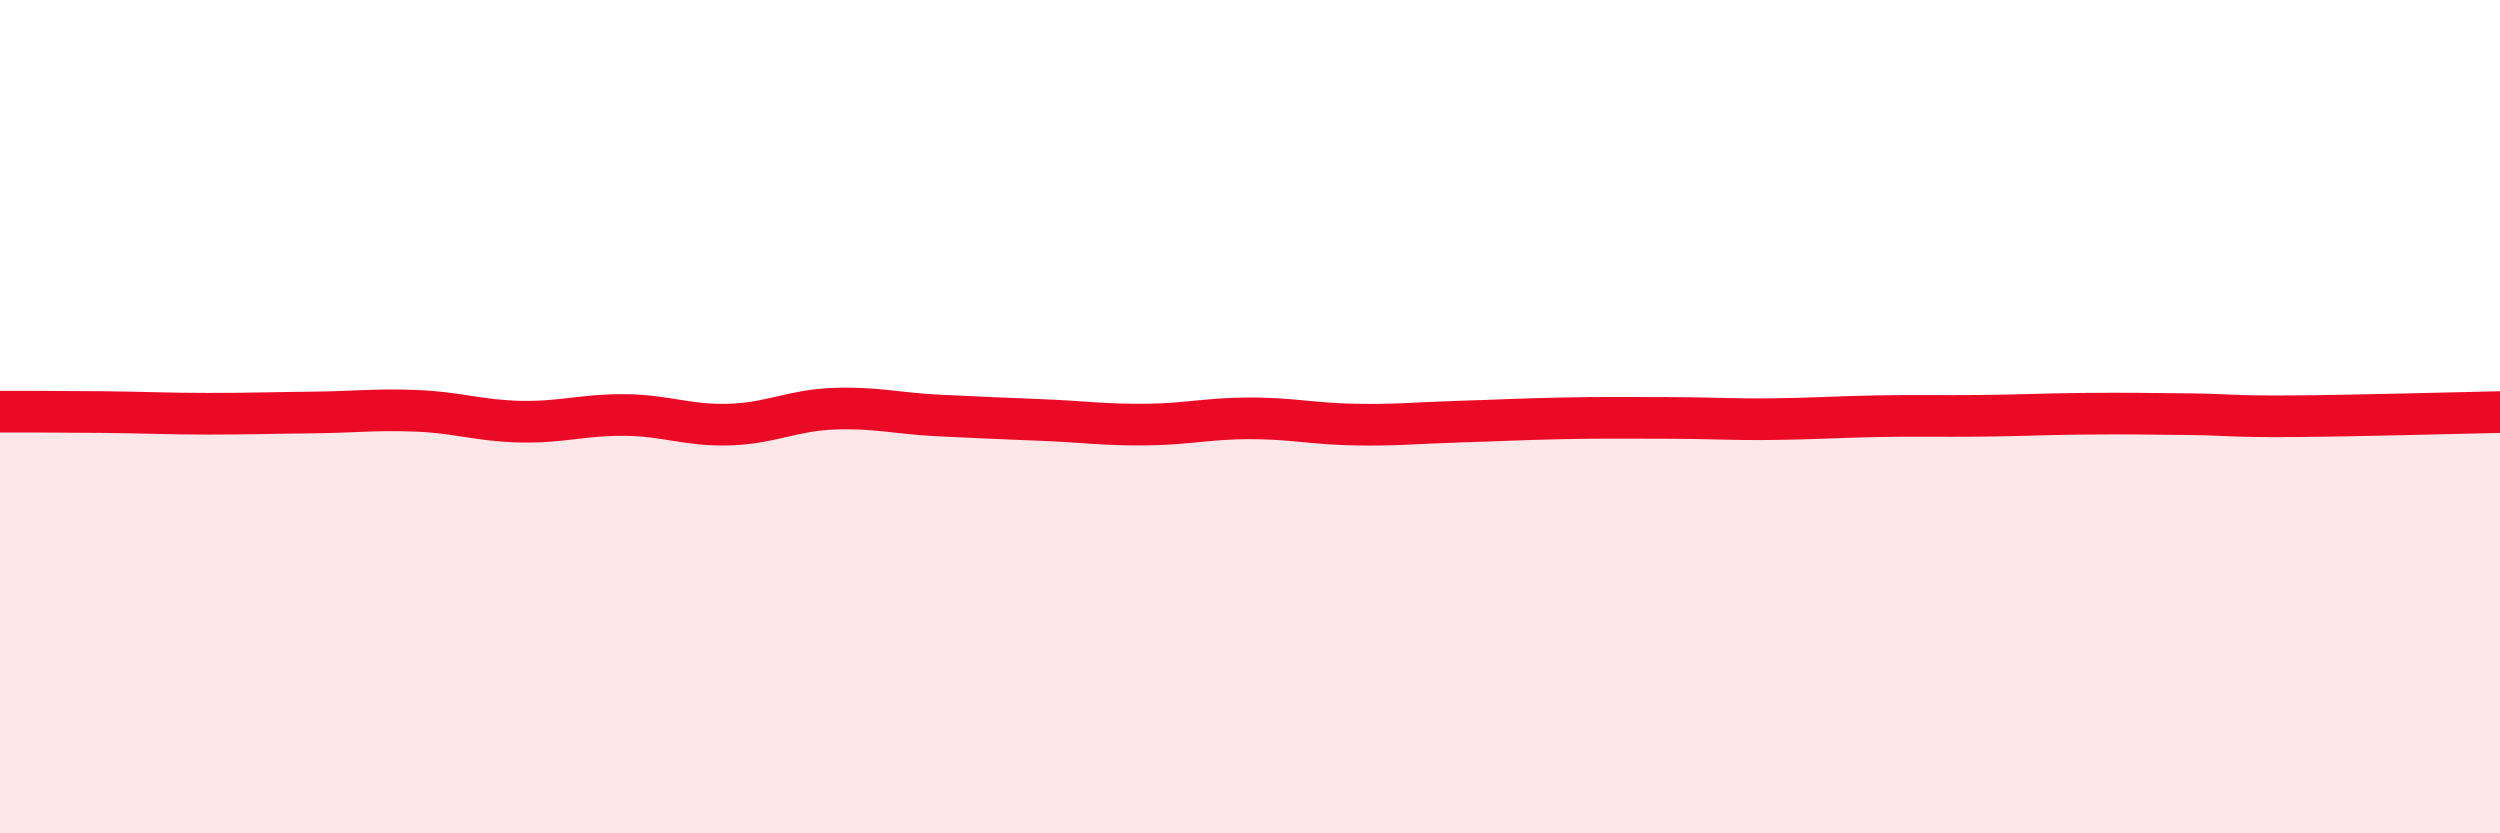
    <svg width="60" height="20" viewBox="0 0 60 20" xmlns="http://www.w3.org/2000/svg">
      <path
        d="M 0,9.88 C 0.5,9.88 1.5,9.88 2.5,9.89 C 3.5,9.9 4,9.93 5,9.93 C 6,9.93 6.5,9.91 7.5,9.9 C 8.5,9.89 9,9.82 10,9.86 C 11,9.9 11.5,10.1 12.5,10.12 C 13.5,10.14 14,9.95 15,9.96 C 16,9.97 16.5,10.22 17.5,10.19 C 18.5,10.16 19,9.85 20,9.81 C 21,9.77 21.5,9.92 22.5,9.97 C 23.5,10.02 24,10.04 25,10.08 C 26,10.12 26.5,10.2 27.5,10.19 C 28.5,10.18 29,10.04 30,10.04 C 31,10.04 31.5,10.17 32.5,10.19 C 33.5,10.21 34,10.15 35,10.12 C 36,10.09 36.5,10.06 37.5,10.04 C 38.5,10.02 39,10.03 40,10.03 C 41,10.03 41.5,10.07 42.5,10.06 C 43.5,10.05 44,10.01 45,9.99 C 46,9.97 46.5,9.99 47.5,9.98 C 48.5,9.97 49,9.94 50,9.93 C 51,9.92 51.5,9.93 52.5,9.94 C 53.5,9.95 53.5,10 55,9.99 C 56.5,9.98 59,9.91 60,9.89L60 20L0 20Z"
        fill="#EB0A25"
        opacity="0.1"
        stroke-linecap="round"
        stroke-linejoin="round"
      />
      <path
        d="M 0,9.88 C 0.5,9.88 1.5,9.88 2.5,9.89 C 3.5,9.9 4,9.93 5,9.93 C 6,9.93 6.5,9.91 7.5,9.9 C 8.5,9.89 9,9.82 10,9.86 C 11,9.9 11.5,10.1 12.5,10.12 C 13.5,10.14 14,9.95 15,9.96 C 16,9.97 16.5,10.22 17.5,10.19 C 18.5,10.16 19,9.85 20,9.81 C 21,9.77 21.5,9.92 22.5,9.97 C 23.5,10.02 24,10.04 25,10.08 C 26,10.12 26.5,10.2 27.5,10.19 C 28.5,10.18 29,10.04 30,10.04 C 31,10.04 31.5,10.17 32.5,10.19 C 33.5,10.21 34,10.15 35,10.12 C 36,10.09 36.5,10.06 37.5,10.04 C 38.5,10.02 39,10.03 40,10.03 C 41,10.03 41.5,10.07 42.5,10.06 C 43.5,10.05 44,10.01 45,9.99 C 46,9.97 46.5,9.99 47.5,9.98 C 48.5,9.97 49,9.94 50,9.93 C 51,9.92 51.5,9.93 52.5,9.94 C 53.5,9.95 53.5,10 55,9.99 C 56.5,9.98 59,9.91 60,9.89"
        stroke="#EB0A25"
        stroke-width="1"
        fill="none"
        stroke-linecap="round"
        stroke-linejoin="round"
      />
    </svg>
  